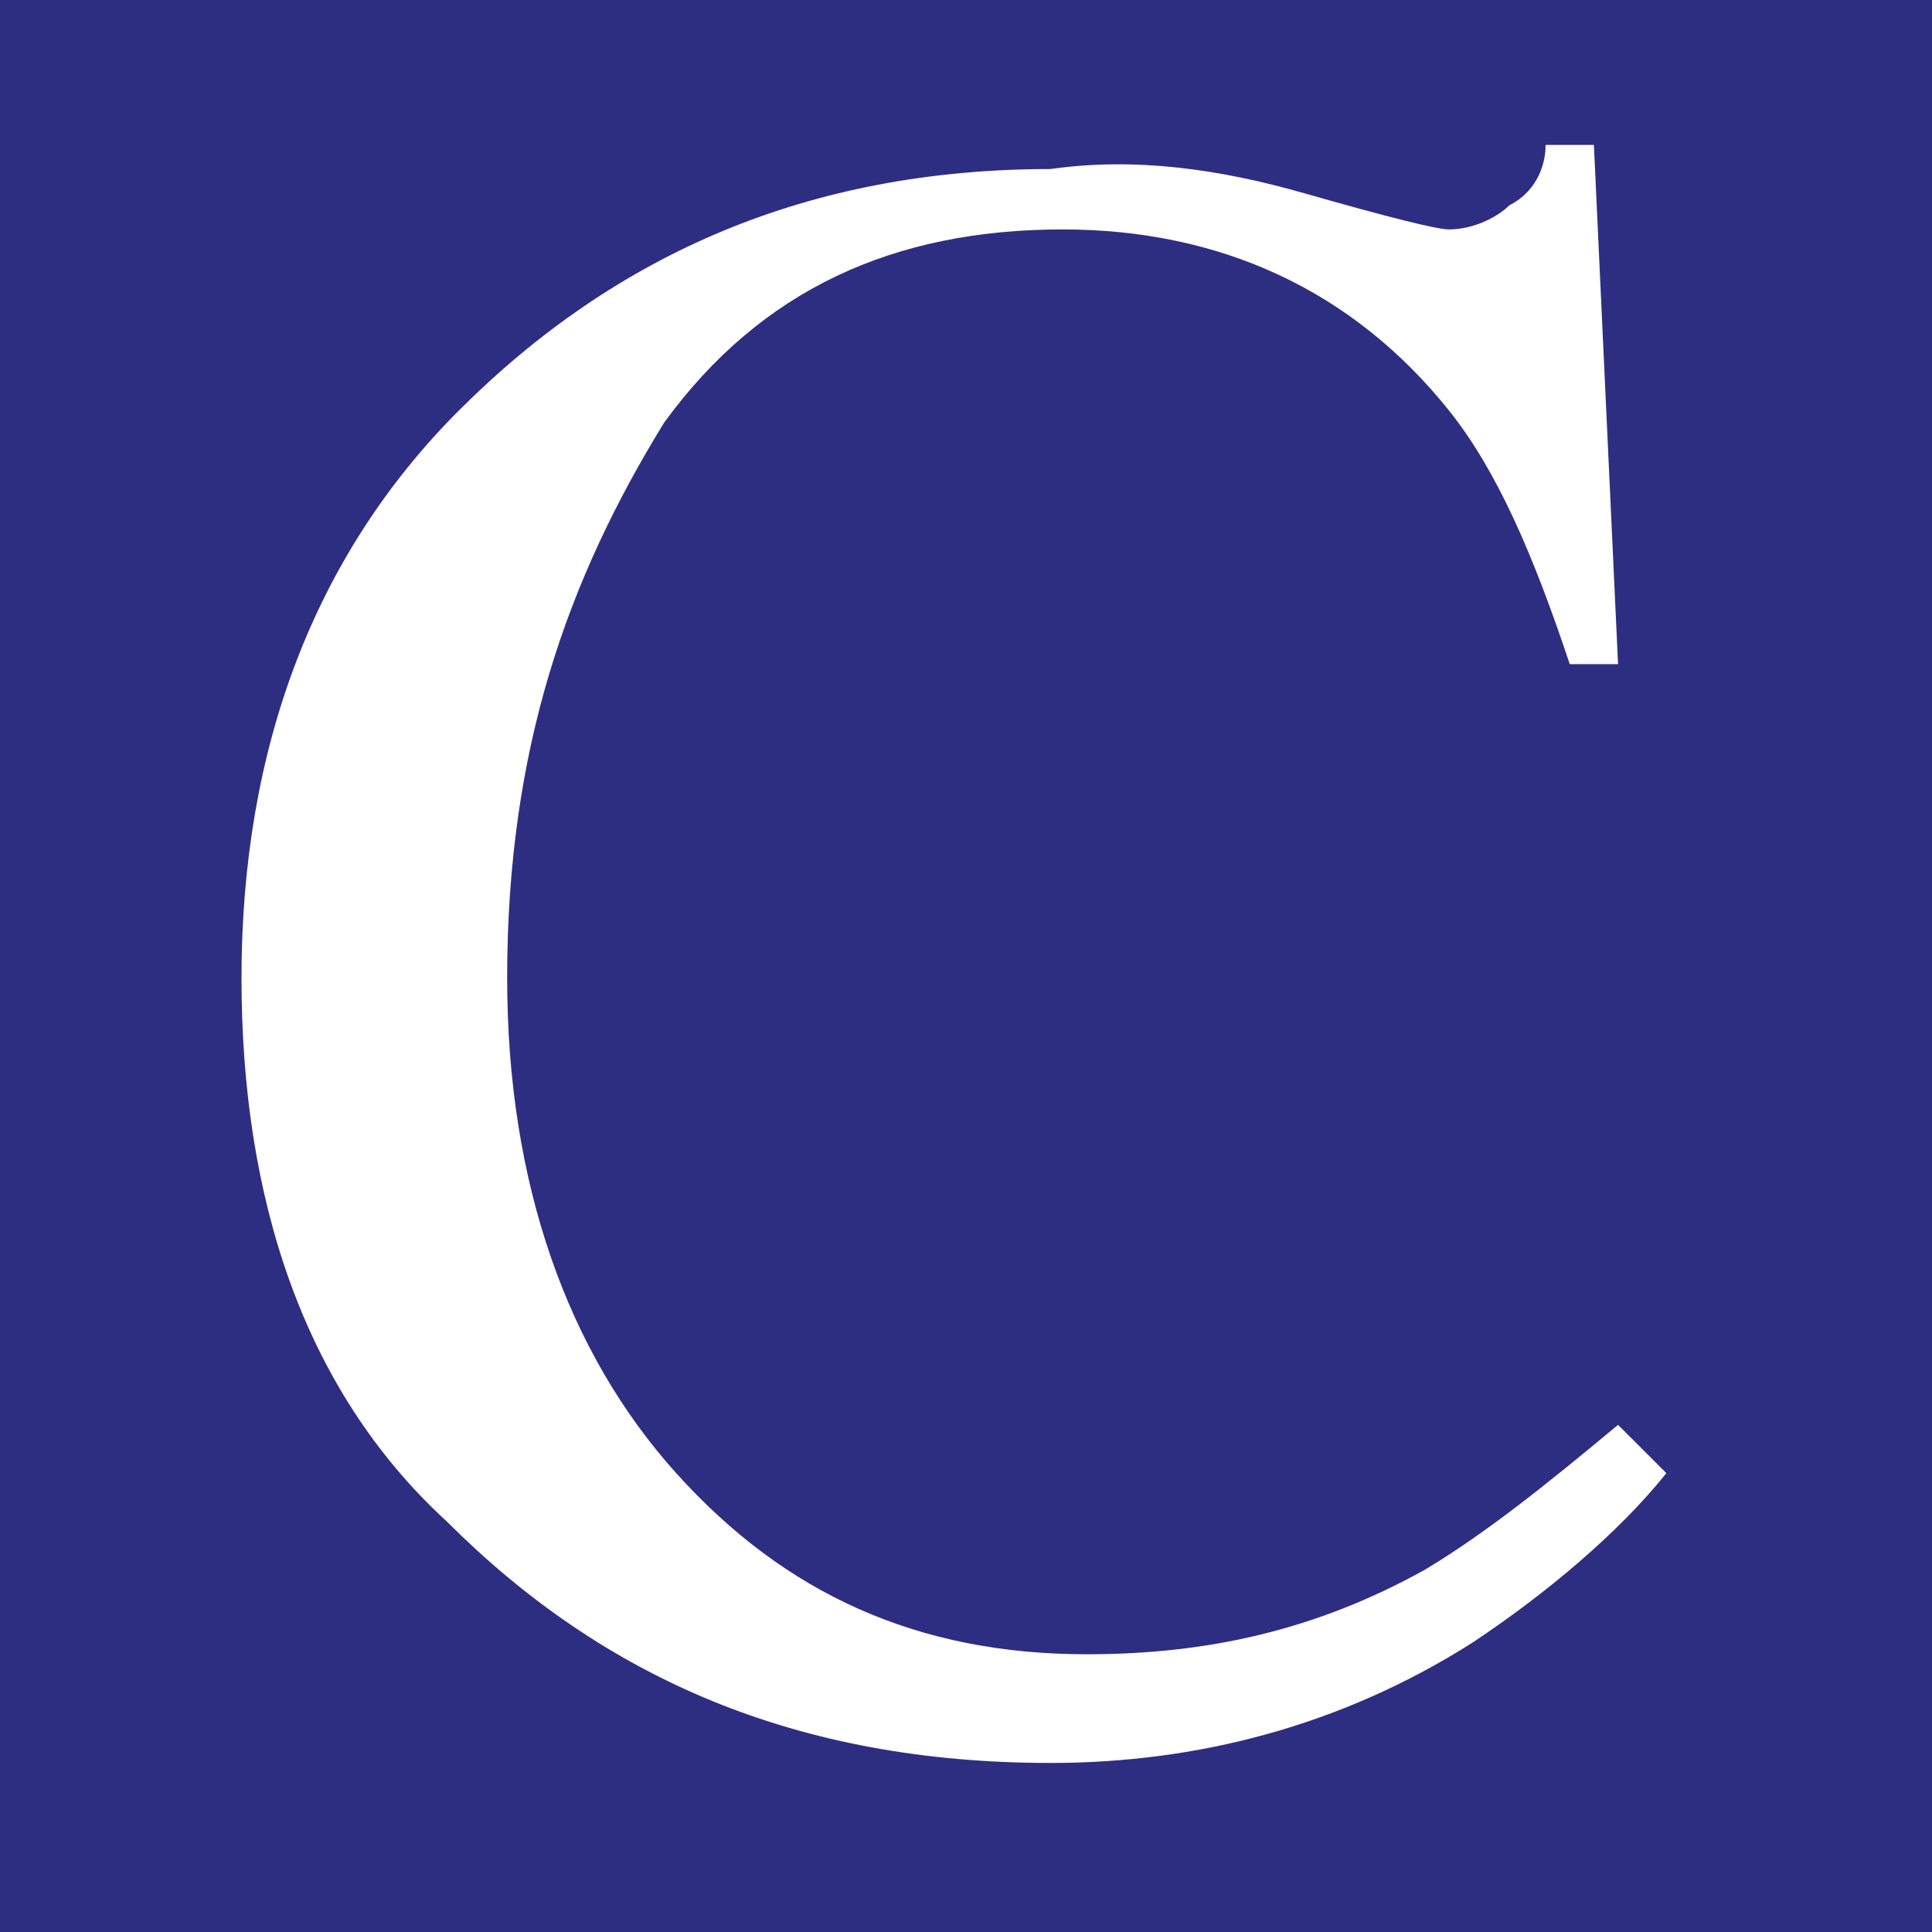 <svg xmlns="http://www.w3.org/2000/svg" version="1.1" xmlns:xlink="http://www.w3.org/1999/xlink" xmlns:svgjs="http://svgjs.dev/svgjs" width="16" height="16"><rect width="100%" height="100%" fill="#808080" stroke="none"/><svg version="1.1" id="SvgjsSvg1005" xmlns="http://www.w3.org/2000/svg" xmlns:xlink="http://www.w3.org/1999/xlink" x="0px" y="0px" viewBox="0 0 16 16" style="enable-background:new 0 0 16 16;" xml:space="preserve">
<style type="text/css">
	.st0{fill:#2D2E82;}
	.st1{fill:#FFFFFF;}
</style>
<rect x="0" class="st0" width="16" height="16"></rect>
<g>
	<g>
		<path class="st1" d="M10.8,1.6c0.7,0.2,1.1,0.3,1.2,0.3c0.2,0,0.4-0.1,0.5-0.2c0.2-0.1,0.3-0.3,0.3-0.5h0.4l0.2,4.3h-0.4
			c-0.3-0.9-0.6-1.6-1-2.1c-0.8-1-1.9-1.5-3.2-1.5c-1.4,0-2.5,0.5-3.3,1.6C4.7,4.8,4.2,6.2,4.2,8.1c0,1.7,0.5,3.1,1.4,4.1
			c0.9,1,2,1.5,3.4,1.5c1,0,1.9-0.2,2.8-0.7c0.5-0.3,1-0.7,1.6-1.2l0.4,0.4c-0.4,0.5-1,1-1.6,1.4c-1.1,0.7-2.3,1-3.5,1
			c-2.1,0-3.7-0.7-5-2C2.5,11.5,2,9.9,2,8.1c0-1.9,0.6-3.5,1.8-4.7c1.3-1.3,2.9-2,4.9-2C9.4,1.3,10.1,1.4,10.8,1.6z"></path>
	</g>
</g>
</svg><style>@media (prefers-color-scheme: light) { :root { filter: none; } }
@media (prefers-color-scheme: dark) { :root { filter: none; } }
</style></svg>
